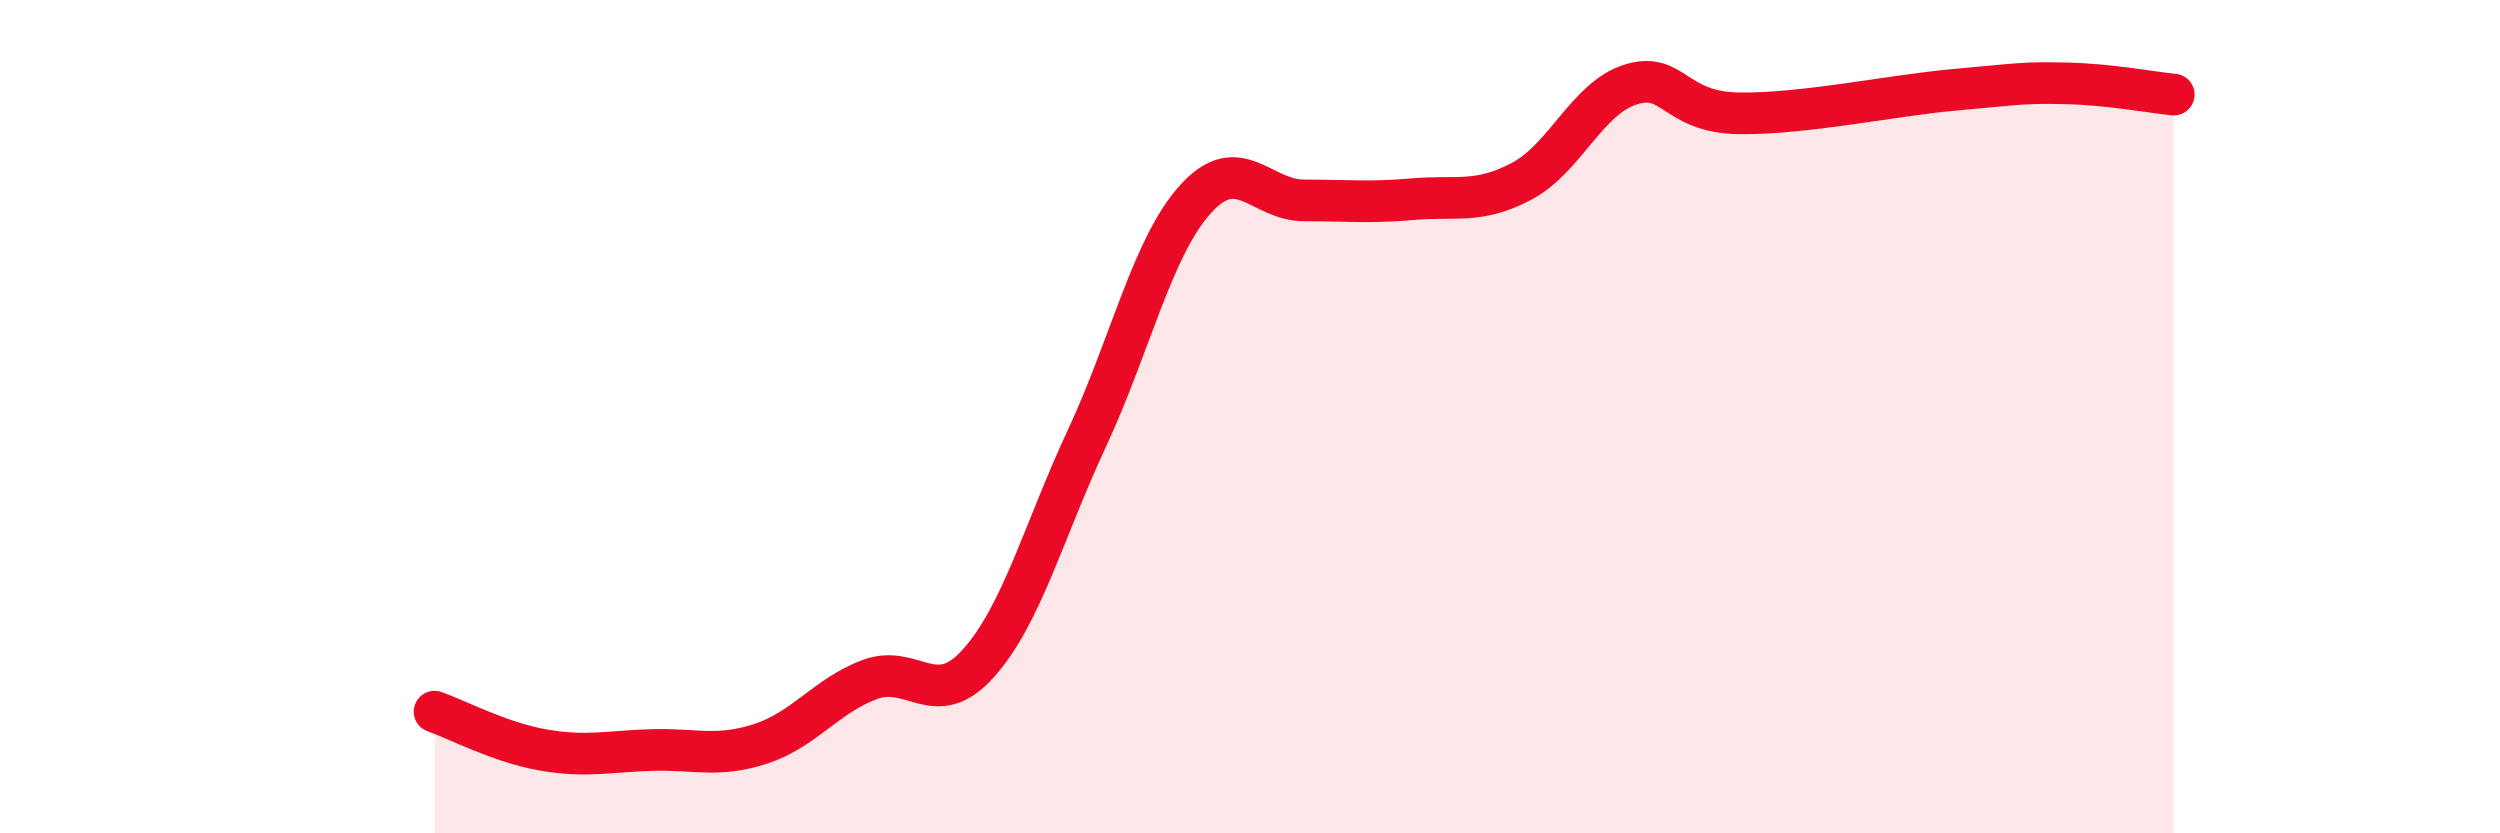 
    <svg width="60" height="20" viewBox="0 0 60 20" xmlns="http://www.w3.org/2000/svg">
      <path
        d="M 10.43,17.08 C 10.95,17.26 12,17.82 13.04,18 C 14.08,18.18 14.61,18.03 15.65,18 C 16.69,17.97 17.22,18.19 18.26,17.85 C 19.3,17.51 19.83,16.7 20.87,16.31 C 21.91,15.92 22.44,17.08 23.48,15.92 C 24.52,14.76 25.05,12.74 26.09,10.51 C 27.13,8.28 27.66,5.91 28.7,4.77 C 29.74,3.63 30.26,4.81 31.3,4.81 C 32.34,4.81 32.87,4.87 33.91,4.78 C 34.95,4.69 35.48,4.9 36.52,4.35 C 37.56,3.8 38.09,2.36 39.13,2.03 C 40.17,1.7 40.17,2.7 41.74,2.72 C 43.31,2.74 45.39,2.29 46.96,2.15 C 48.53,2.01 48.53,1.98 49.57,2 C 50.61,2.02 51.65,2.22 52.17,2.27L52.17 20L10.43 20Z"
        fill="#EB0A25"
        opacity="0.1"
        stroke-linecap="round"
        stroke-linejoin="round"
      />
      <path
        d="M 10.43,17.08 C 10.95,17.26 12,17.82 13.04,18 C 14.08,18.18 14.61,18.03 15.65,18 C 16.69,17.97 17.22,18.19 18.26,17.85 C 19.3,17.51 19.83,16.7 20.87,16.31 C 21.91,15.92 22.44,17.08 23.48,15.92 C 24.52,14.76 25.05,12.74 26.09,10.51 C 27.13,8.28 27.66,5.91 28.7,4.77 C 29.74,3.63 30.26,4.81 31.3,4.81 C 32.34,4.81 32.87,4.87 33.91,4.78 C 34.95,4.69 35.48,4.9 36.52,4.35 C 37.56,3.8 38.09,2.36 39.13,2.03 C 40.17,1.7 40.17,2.7 41.74,2.72 C 43.31,2.74 45.39,2.29 46.96,2.15 C 48.53,2.01 48.53,1.98 49.57,2 C 50.61,2.02 51.65,2.22 52.17,2.27"
        stroke="#EB0A25"
        stroke-width="1"
        fill="none"
        stroke-linecap="round"
        stroke-linejoin="round"
      />
    </svg>
  